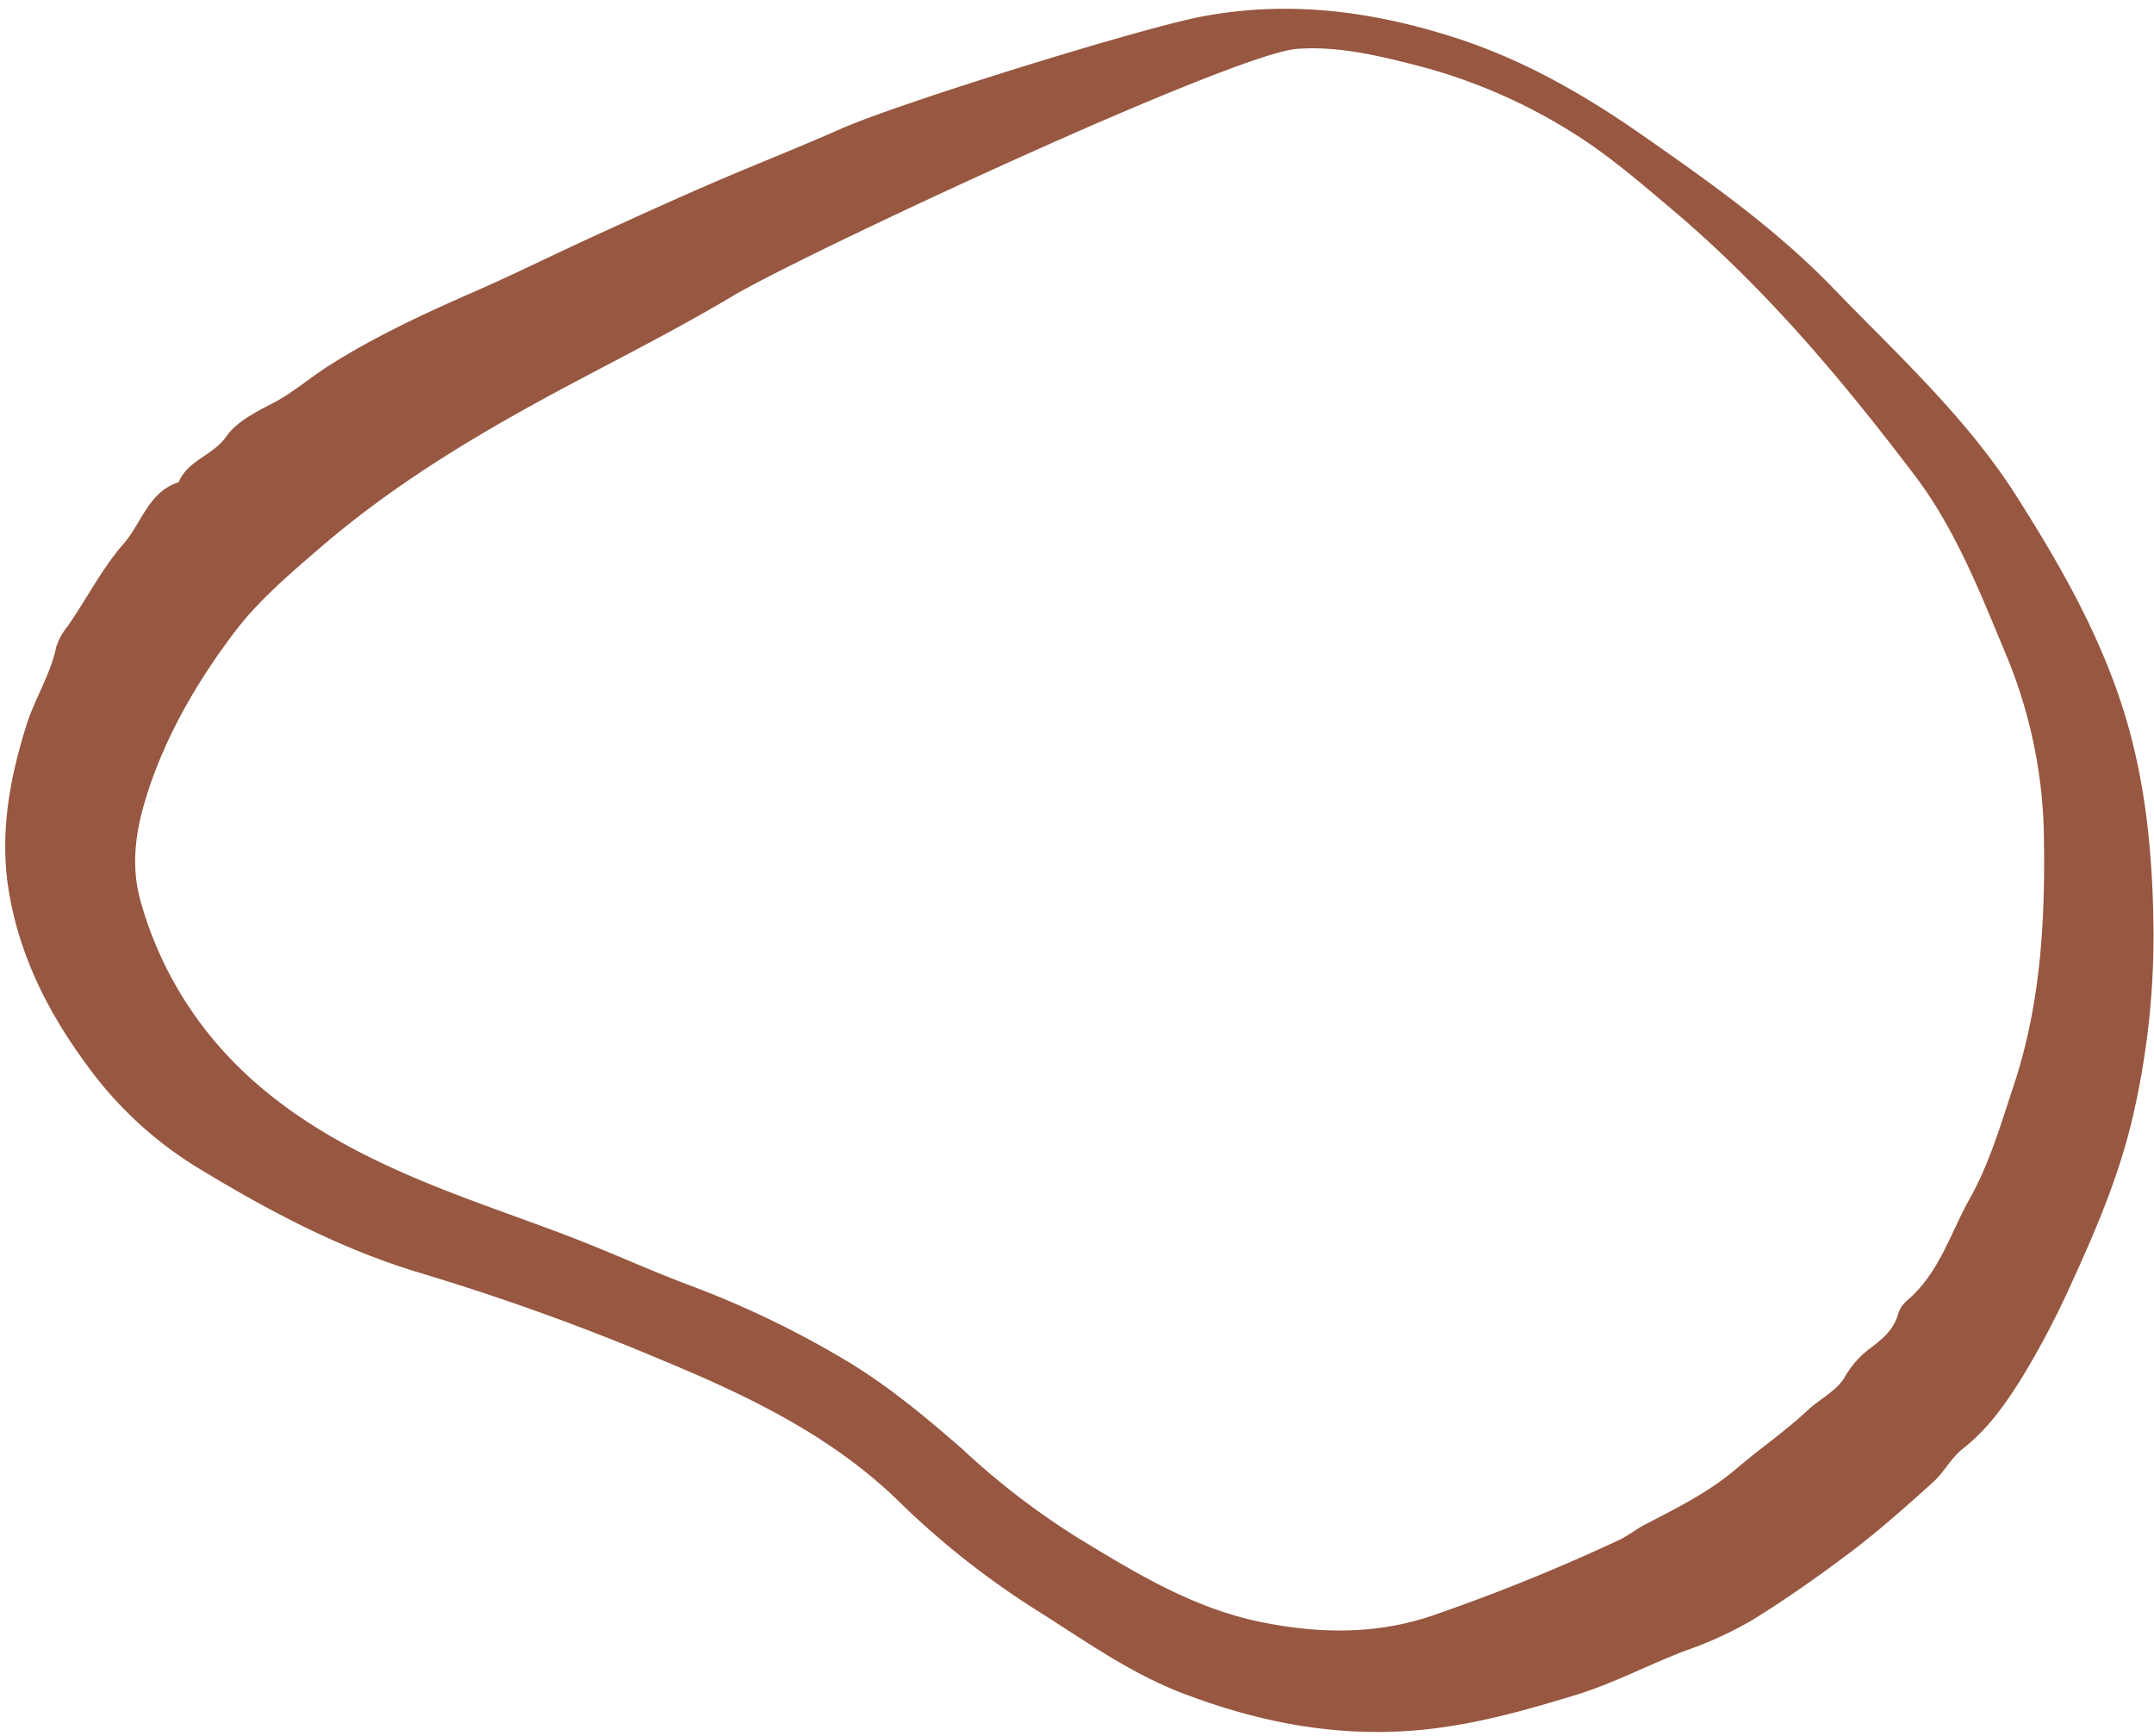<?xml version="1.0" encoding="UTF-8" standalone="no"?><svg xmlns="http://www.w3.org/2000/svg" xmlns:xlink="http://www.w3.org/1999/xlink" fill="#000000" height="335.4" preserveAspectRatio="xMidYMid meet" version="1" viewBox="-1.0 -1.7 416.1 335.4" width="416.1" zoomAndPan="magnify"><g id="change1_1"><path d="M409.5,136.46c-4.64-15.22-12.45-28.9-20.93-42.25-9.69-15.27-23-27.35-35.39-40.19-11-11.41-23.95-20.56-36.92-29.61C305,16.55,293.2,9.79,280.05,5.57c-16.12-5.18-32.43-7.28-49.25-4-11.7,2.28-58.06,16.61-69.43,21.65-8.49,3.76-17.15,7.14-25.66,10.83-7.69,3.34-15.32,6.83-22.94,10.32-7.26,3.33-14.42,6.9-21.73,10.1-9.78,4.28-19.43,8.72-28.5,14.47-3.77,2.4-7.15,5.39-11.12,7.4-3.26,1.66-6.84,3.6-8.67,6.24-2.59,3.73-7.49,4.63-9.24,8.88-5.81,1.84-7.16,7.92-10.62,11.87-4.12,4.7-7.11,10.59-10.75,15.86a12.41,12.41,0,0,0-2.28,4.11C8.72,128.77,5.6,133.43,4,138.73.81,149-1,159.18.61,169.88c2,12.8,7.64,24,15.2,34.22A74.27,74.27,0,0,0,36.5,223.47c14,8.56,28.37,16.24,44.27,20.93A460.11,460.11,0,0,1,127,261.1c16.85,7,33.24,14.86,46.4,28a161.51,161.51,0,0,0,26,20.38c9.16,5.76,18,12.13,28.21,16,13.95,5.31,28.23,8.23,43.37,7.22,11.31-.75,21.93-3.74,32.59-7,7.28-2.25,14-5.86,21.08-8.53a73.29,73.29,0,0,0,12.88-5.91c6.63-4.1,13-8.6,19.25-13.32,5.42-4.13,10.52-8.69,15.59-13.25,2.15-1.94,3.56-4.76,5.82-6.53,4.92-3.85,8.39-8.85,11.57-14a165,165,0,0,0,9.39-17.93c4.74-10.34,9.15-20.69,11.77-31.83A154.07,154.07,0,0,0,415,178C414.87,163.91,413.61,150,409.5,136.46ZM388,208c-2.47,7.44-4.7,15.12-8.46,21.8s-5.94,14.51-12.15,19.75a5.65,5.65,0,0,0-1.72,2.61c-.81,2.91-2.85,4.68-5.11,6.4a18.09,18.09,0,0,0-5.14,5.68c-1.51,2.7-4.88,4.31-7.28,6.56-4.33,4.05-9.22,7.39-13.72,11.24-5.22,4.48-11.48,7.6-17.6,10.76-1.78.92-3.3,2.19-5.14,3.05a367.47,367.47,0,0,1-35.59,14.43c-10.89,3.81-22.11,3.71-33.5,1.38-13.07-2.67-24.08-9.4-35.18-16.14a146.22,146.22,0,0,1-22.51-17.28c-7.29-6.35-14.71-12.54-23.07-17.46a185.91,185.91,0,0,0-29.36-14.08c-7.68-2.86-15.17-6.32-22.85-9.28-10.77-4.15-21.79-7.73-32.34-12.36-15.55-6.83-29.84-15.66-40.06-29.76a71.45,71.45,0,0,1-11.11-23.08c-2-7.23-.75-14.22,1.5-21.1,3.7-11.28,9.72-21.49,16.78-30.81,4.55-6,10.57-11.12,16.42-16.16C76.16,90.9,93.48,80.85,111.26,71.46c9.84-5.21,19.76-10.29,29.33-16,13.83-8.19,96.64-46.84,109-47.72,7.59-.55,15,1.14,22.3,3a106.69,106.69,0,0,1,31.28,13.43c6.66,4.2,12.67,9.39,18.71,14.49,18,15.16,33,33,47.12,51.65,7.73,10.24,12.44,22.29,17.37,34.11a94.71,94.71,0,0,1,7.44,34.27C394.15,175.26,393.36,191.85,388,208Z" fill="#975740"/></g></svg>